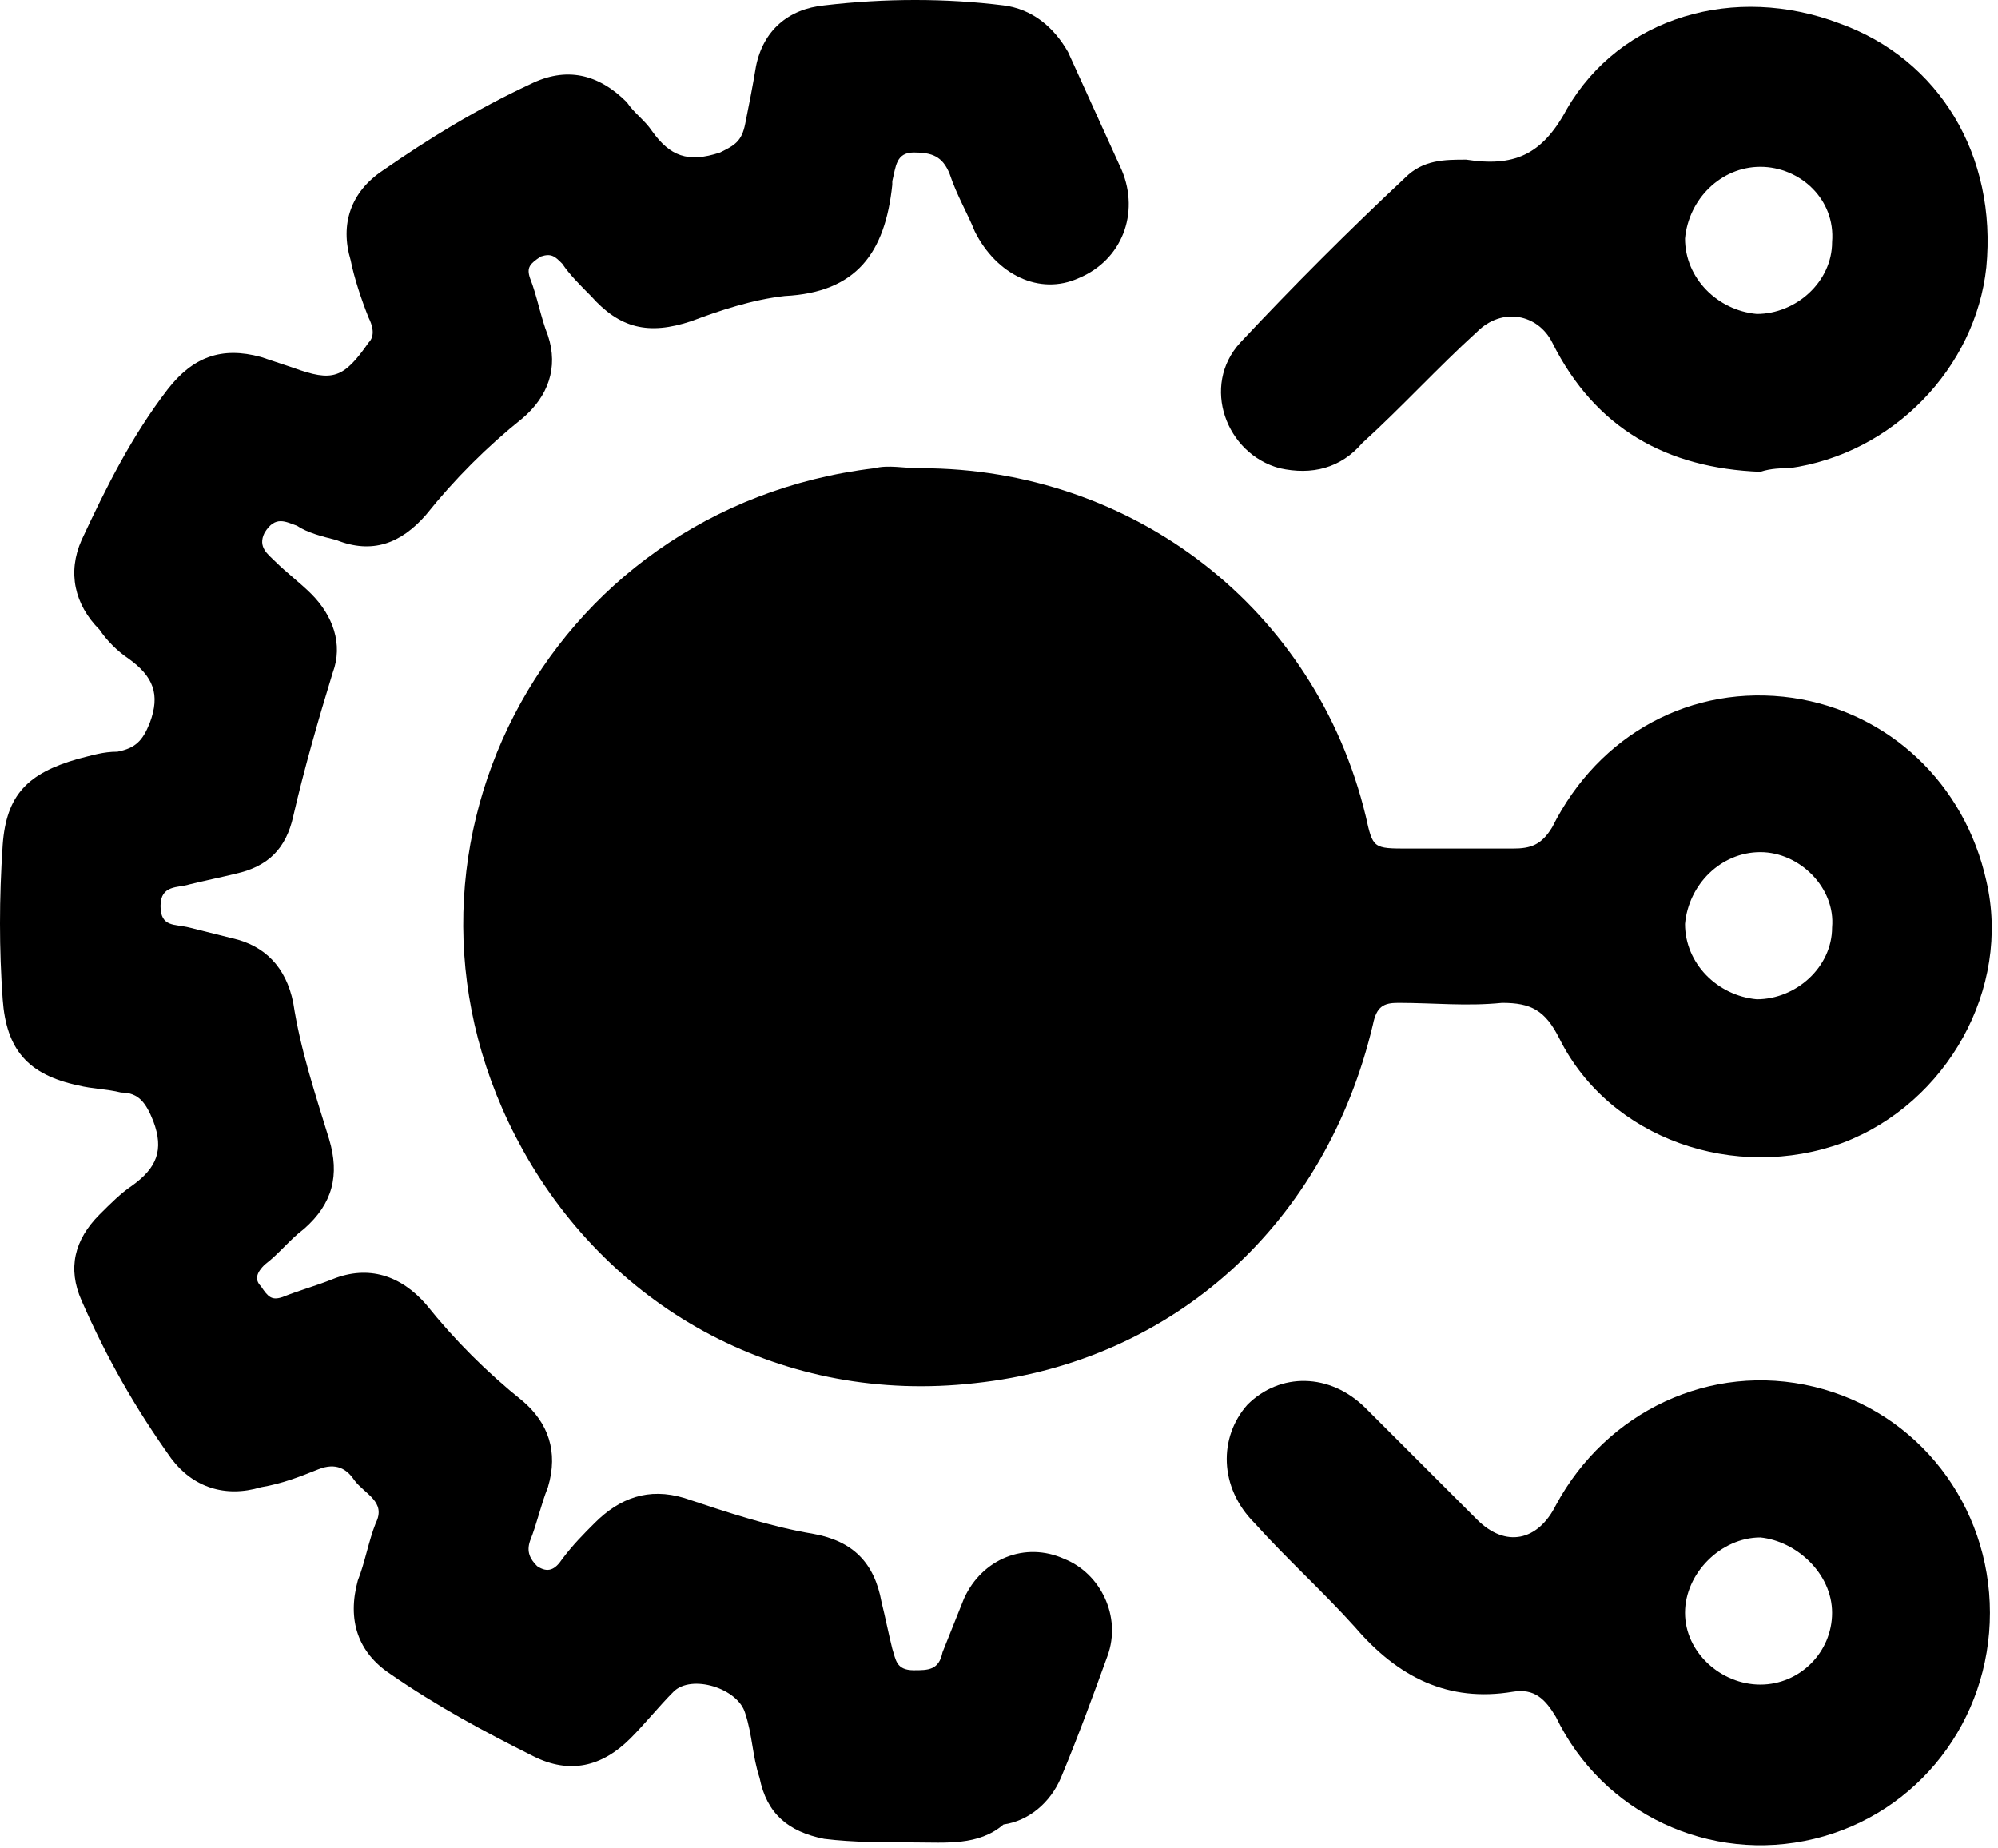 <svg xmlns="http://www.w3.org/2000/svg" width="160" height="148" viewBox="0 0 160 148" fill="none"><path d="M73.753 37.491C90.701 37.491 105.351 48.695 109.372 65.358C109.947 67.944 109.947 67.944 112.819 67.944C115.692 67.944 118.277 67.944 121.15 67.944C122.586 67.944 123.448 67.656 124.31 66.22C128.044 58.75 135.512 54.728 143.556 55.877C151.311 57.026 157.344 62.772 159.067 70.529C161.078 79.148 155.908 88.341 147.577 91.501C138.96 94.661 128.906 91.214 124.884 83.17C123.735 80.871 122.586 80.297 120.288 80.297C117.415 80.584 114.83 80.297 111.958 80.297C110.809 80.297 110.234 80.584 109.947 82.021C106.212 97.822 94.148 109.026 78.061 110.749C62.837 112.473 49.049 105.004 41.867 92.076C28.941 68.805 43.591 40.651 70.018 37.491C71.167 37.204 72.316 37.491 73.753 37.491ZM140.97 68.231C137.811 68.231 135.225 70.816 134.938 73.977C134.938 77.137 137.523 79.722 140.683 80.01C143.843 80.01 146.715 77.424 146.715 74.264C147.003 71.104 144.13 68.231 140.97 68.231Z" fill="black"></path><path d="M73.178 147.522C70.88 147.522 68.295 147.522 65.997 147.235C63.124 146.661 61.401 145.224 60.826 142.351C60.252 140.628 60.252 138.904 59.677 137.18C59.103 135.169 55.368 134.02 53.932 135.456C52.783 136.606 51.634 138.042 50.485 139.191C48.187 141.489 45.602 142.064 42.729 140.628C38.708 138.617 34.973 136.606 31.239 134.02C28.654 132.296 27.792 129.711 28.654 126.55C29.228 125.114 29.515 123.39 30.09 121.954C30.952 120.23 29.228 119.655 28.366 118.506C27.792 117.644 26.93 117.07 25.494 117.645C24.058 118.219 22.621 118.794 20.898 119.081C18.025 119.943 15.44 119.081 13.716 116.783C10.844 112.761 8.546 108.739 6.535 104.142C5.386 101.556 5.961 99.258 7.971 97.247C8.833 96.385 9.695 95.523 10.557 94.949C12.567 93.512 13.142 92.076 12.28 89.778C11.706 88.341 11.131 87.479 9.695 87.479C8.546 87.192 7.397 87.192 6.248 86.905C2.226 86.043 0.503 84.032 0.215 80.01C-0.072 75.988 -0.072 71.966 0.215 67.656C0.503 63.634 2.226 61.911 6.248 60.761C7.397 60.474 8.259 60.187 9.408 60.187C10.844 59.9 11.418 59.325 11.993 57.889C12.855 55.59 12.28 54.154 10.269 52.717C9.408 52.143 8.546 51.281 7.971 50.419C5.961 48.408 5.386 45.822 6.535 43.237C8.546 38.928 10.557 34.906 13.429 31.171C15.44 28.585 17.738 27.723 20.898 28.585C21.759 28.872 22.621 29.16 23.483 29.447C26.643 30.596 27.505 30.309 29.515 27.436C30.09 26.861 29.803 26 29.515 25.425C28.941 23.988 28.366 22.265 28.079 20.828C27.217 17.956 28.079 15.37 30.664 13.646C34.399 11.061 38.133 8.762 42.442 6.751C45.315 5.315 47.9 5.889 50.198 8.188C50.772 9.05 51.634 9.624 52.209 10.486C53.645 12.497 55.081 13.072 57.666 12.21C58.815 11.635 59.39 11.348 59.677 9.911C59.965 8.475 60.252 7.039 60.539 5.315C61.114 2.442 63.124 0.718 65.997 0.431C70.88 -0.144 75.763 -0.144 80.359 0.431C82.658 0.718 84.381 2.155 85.53 4.166C86.966 7.326 88.403 10.486 89.839 13.646C91.275 17.094 89.839 20.828 86.392 22.265C83.232 23.701 79.785 21.978 78.061 18.53C77.487 17.094 76.625 15.657 76.051 13.934C75.476 12.497 74.614 12.21 73.178 12.21C71.742 12.21 71.742 13.359 71.455 14.508C71.455 14.508 71.455 14.508 71.455 14.795C70.88 20.254 68.582 23.414 62.837 23.701C60.252 23.989 57.666 24.85 55.368 25.712C51.921 26.861 49.623 26.287 47.325 23.701C46.464 22.839 45.602 21.977 45.027 21.116C44.453 20.541 44.165 20.254 43.304 20.541C42.442 21.116 42.155 21.403 42.442 22.265C43.016 23.701 43.304 25.425 43.878 26.861C44.74 29.447 43.878 31.745 41.867 33.469C38.995 35.767 36.41 38.353 34.111 41.226C32.101 43.524 29.803 44.386 26.93 43.237C25.781 42.95 24.632 42.662 23.77 42.088C22.909 41.8 22.047 41.226 21.185 42.662C20.61 43.811 21.472 44.386 22.047 44.961C22.909 45.822 24.058 46.684 24.919 47.546C26.643 49.27 27.505 51.568 26.643 53.867C25.494 57.601 24.345 61.623 23.483 65.358C22.909 67.944 21.472 69.38 18.887 69.955C17.738 70.242 16.302 70.529 15.153 70.817C14.291 71.104 12.855 70.817 12.855 72.54C12.855 74.264 14.004 73.977 15.153 74.264C16.302 74.551 17.451 74.839 18.6 75.126C21.185 75.7 22.909 77.424 23.483 80.297C24.058 84.032 25.207 87.479 26.356 91.214C27.217 94.087 26.643 96.385 24.345 98.396C23.196 99.258 22.334 100.407 21.185 101.269C20.61 101.844 20.323 102.418 20.898 102.993C21.472 103.855 21.76 104.142 22.621 103.855C24.058 103.28 25.207 102.993 26.643 102.418C29.515 101.269 32.101 102.131 34.111 104.429C36.41 107.302 38.995 109.888 41.867 112.186C43.878 113.91 44.74 116.208 43.878 119.081C43.304 120.517 43.016 121.954 42.442 123.39C42.155 124.252 42.442 124.827 43.016 125.401C43.878 125.976 44.453 125.689 45.027 124.827C45.889 123.678 46.751 122.816 47.612 121.954C49.623 119.943 51.921 119.081 54.794 119.943C58.241 121.092 61.688 122.241 65.135 122.816C68.295 123.39 70.018 125.114 70.593 128.274C70.88 129.423 71.167 130.86 71.455 132.009C71.742 132.871 71.742 133.733 73.178 133.733C74.327 133.733 75.189 133.733 75.476 132.296C76.051 130.86 76.625 129.423 77.2 127.987C78.636 124.827 82.083 123.39 85.243 124.827C88.115 125.976 89.839 129.423 88.69 132.584C87.541 135.744 86.392 138.904 84.956 142.351C84.094 144.362 82.37 145.799 80.359 146.086C78.349 147.81 75.763 147.522 73.178 147.522Z" fill="black"></path><path d="M140.97 37.778C133.502 37.491 127.757 34.331 124.31 27.436C123.161 25.137 120.288 24.563 118.277 26.574C115.117 29.447 112.245 32.607 109.085 35.48C107.361 37.491 105.063 38.065 102.478 37.491C98.169 36.342 96.159 30.883 99.318 27.436C103.627 22.839 107.936 18.53 112.532 14.22C113.968 12.784 115.692 12.784 117.415 12.784C121.15 13.358 123.448 12.497 125.459 8.762C129.767 1.292 138.96 -1.293 147.29 1.867C155.333 4.74 159.929 12.497 159.067 21.403C158.206 29.447 151.599 36.342 143.268 37.491C142.694 37.491 141.832 37.491 140.97 37.778ZM140.97 13.358C137.811 13.358 135.225 15.944 134.938 19.104C134.938 22.264 137.523 24.85 140.683 25.137C143.843 25.137 146.715 22.552 146.715 19.392C147.003 15.944 144.13 13.358 140.97 13.358Z" fill="black"></path><path d="M159.355 129.136C159.355 137.755 153.61 145.224 145.279 147.235C136.949 149.246 128.331 145.224 124.597 137.467C123.735 136.031 122.873 135.169 121.15 135.456C115.979 136.318 111.958 134.307 108.511 130.285C105.925 127.412 103.053 124.827 100.467 121.954C97.595 119.081 97.595 115.059 99.893 112.473C102.478 109.888 106.5 109.888 109.372 112.761C112.245 115.633 115.117 118.506 118.277 121.667C120.575 123.965 123.161 123.39 124.597 120.517C128.618 113.048 136.949 109.026 145.279 111.037C153.61 113.048 159.355 120.517 159.355 129.136ZM146.715 129.136C146.715 125.976 143.843 123.39 140.97 123.103C137.811 123.103 134.938 125.976 134.938 129.136C134.938 132.296 137.811 134.882 140.97 134.882C144.13 134.882 146.715 132.296 146.715 129.136Z" fill="black"></path></svg>